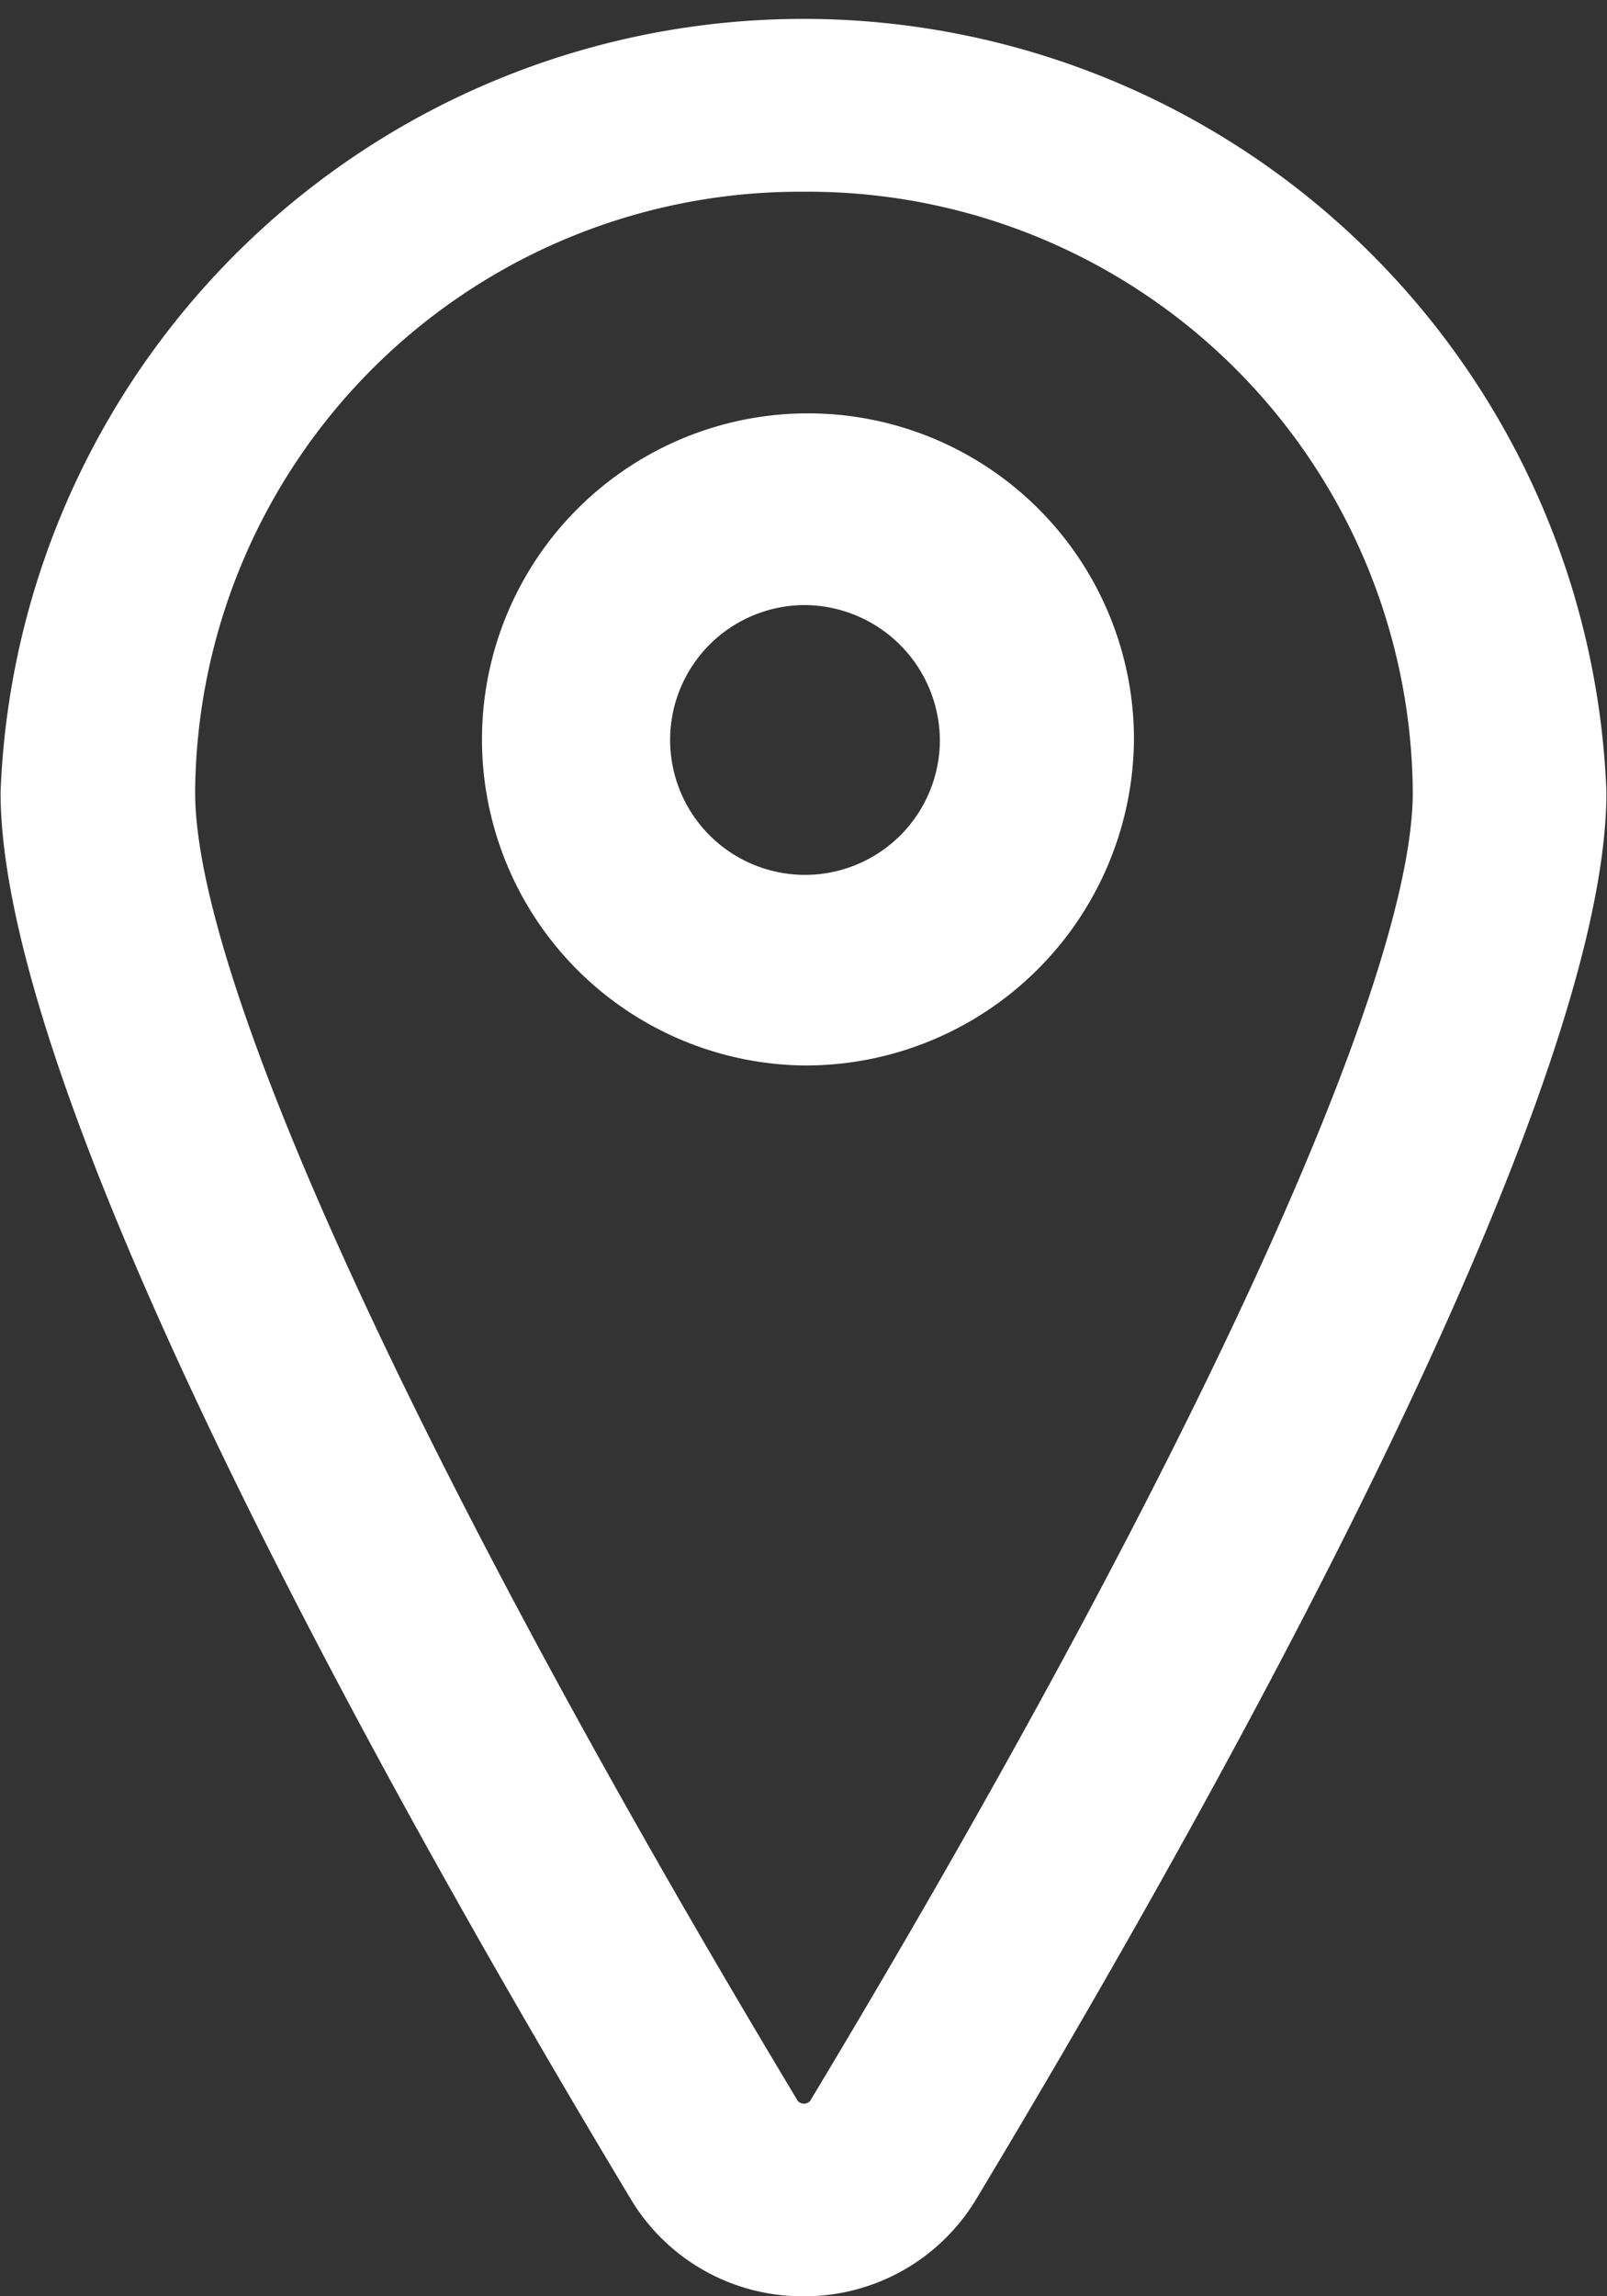 <svg xmlns="http://www.w3.org/2000/svg" width="21" height="30" viewBox="0 0 14 20">
  <rect x="0" y="0" width="14" height="20" fill="#333333" stroke="none"/>
  <defs>
    <style>
      .cls-1 {
        fill: #fff;
        fill-rule: evenodd;
      }
    </style>
  </defs>
  <path id="иконка" class="cls-1" d="M383,5688a1.743,1.743,0,0,1-1.507-.85c-2.05-3.41-5.488-9.54-5.488-12.25a7,7,0,0,1,13.99,0c0,2.71-3.438,8.84-5.488,12.25A1.745,1.745,0,0,1,383,5688Zm0-18.33a5.269,5.269,0,0,0-5.3,5.23c0,1.66,1.963,5.93,5.251,11.4a0.074,0.074,0,0,0,.106,0c3.288-5.47,5.251-9.74,5.251-11.4A5.269,5.269,0,0,0,383,5669.67Zm0,7.61a2.84,2.84,0,1,1,2.879-2.84A2.861,2.861,0,0,1,383,5677.28Zm0-4.01a1.175,1.175,0,1,0,1.188,1.17A1.184,1.184,0,0,0,383,5673.27Z" transform="translate(-376 -5668)"/>
</svg>
